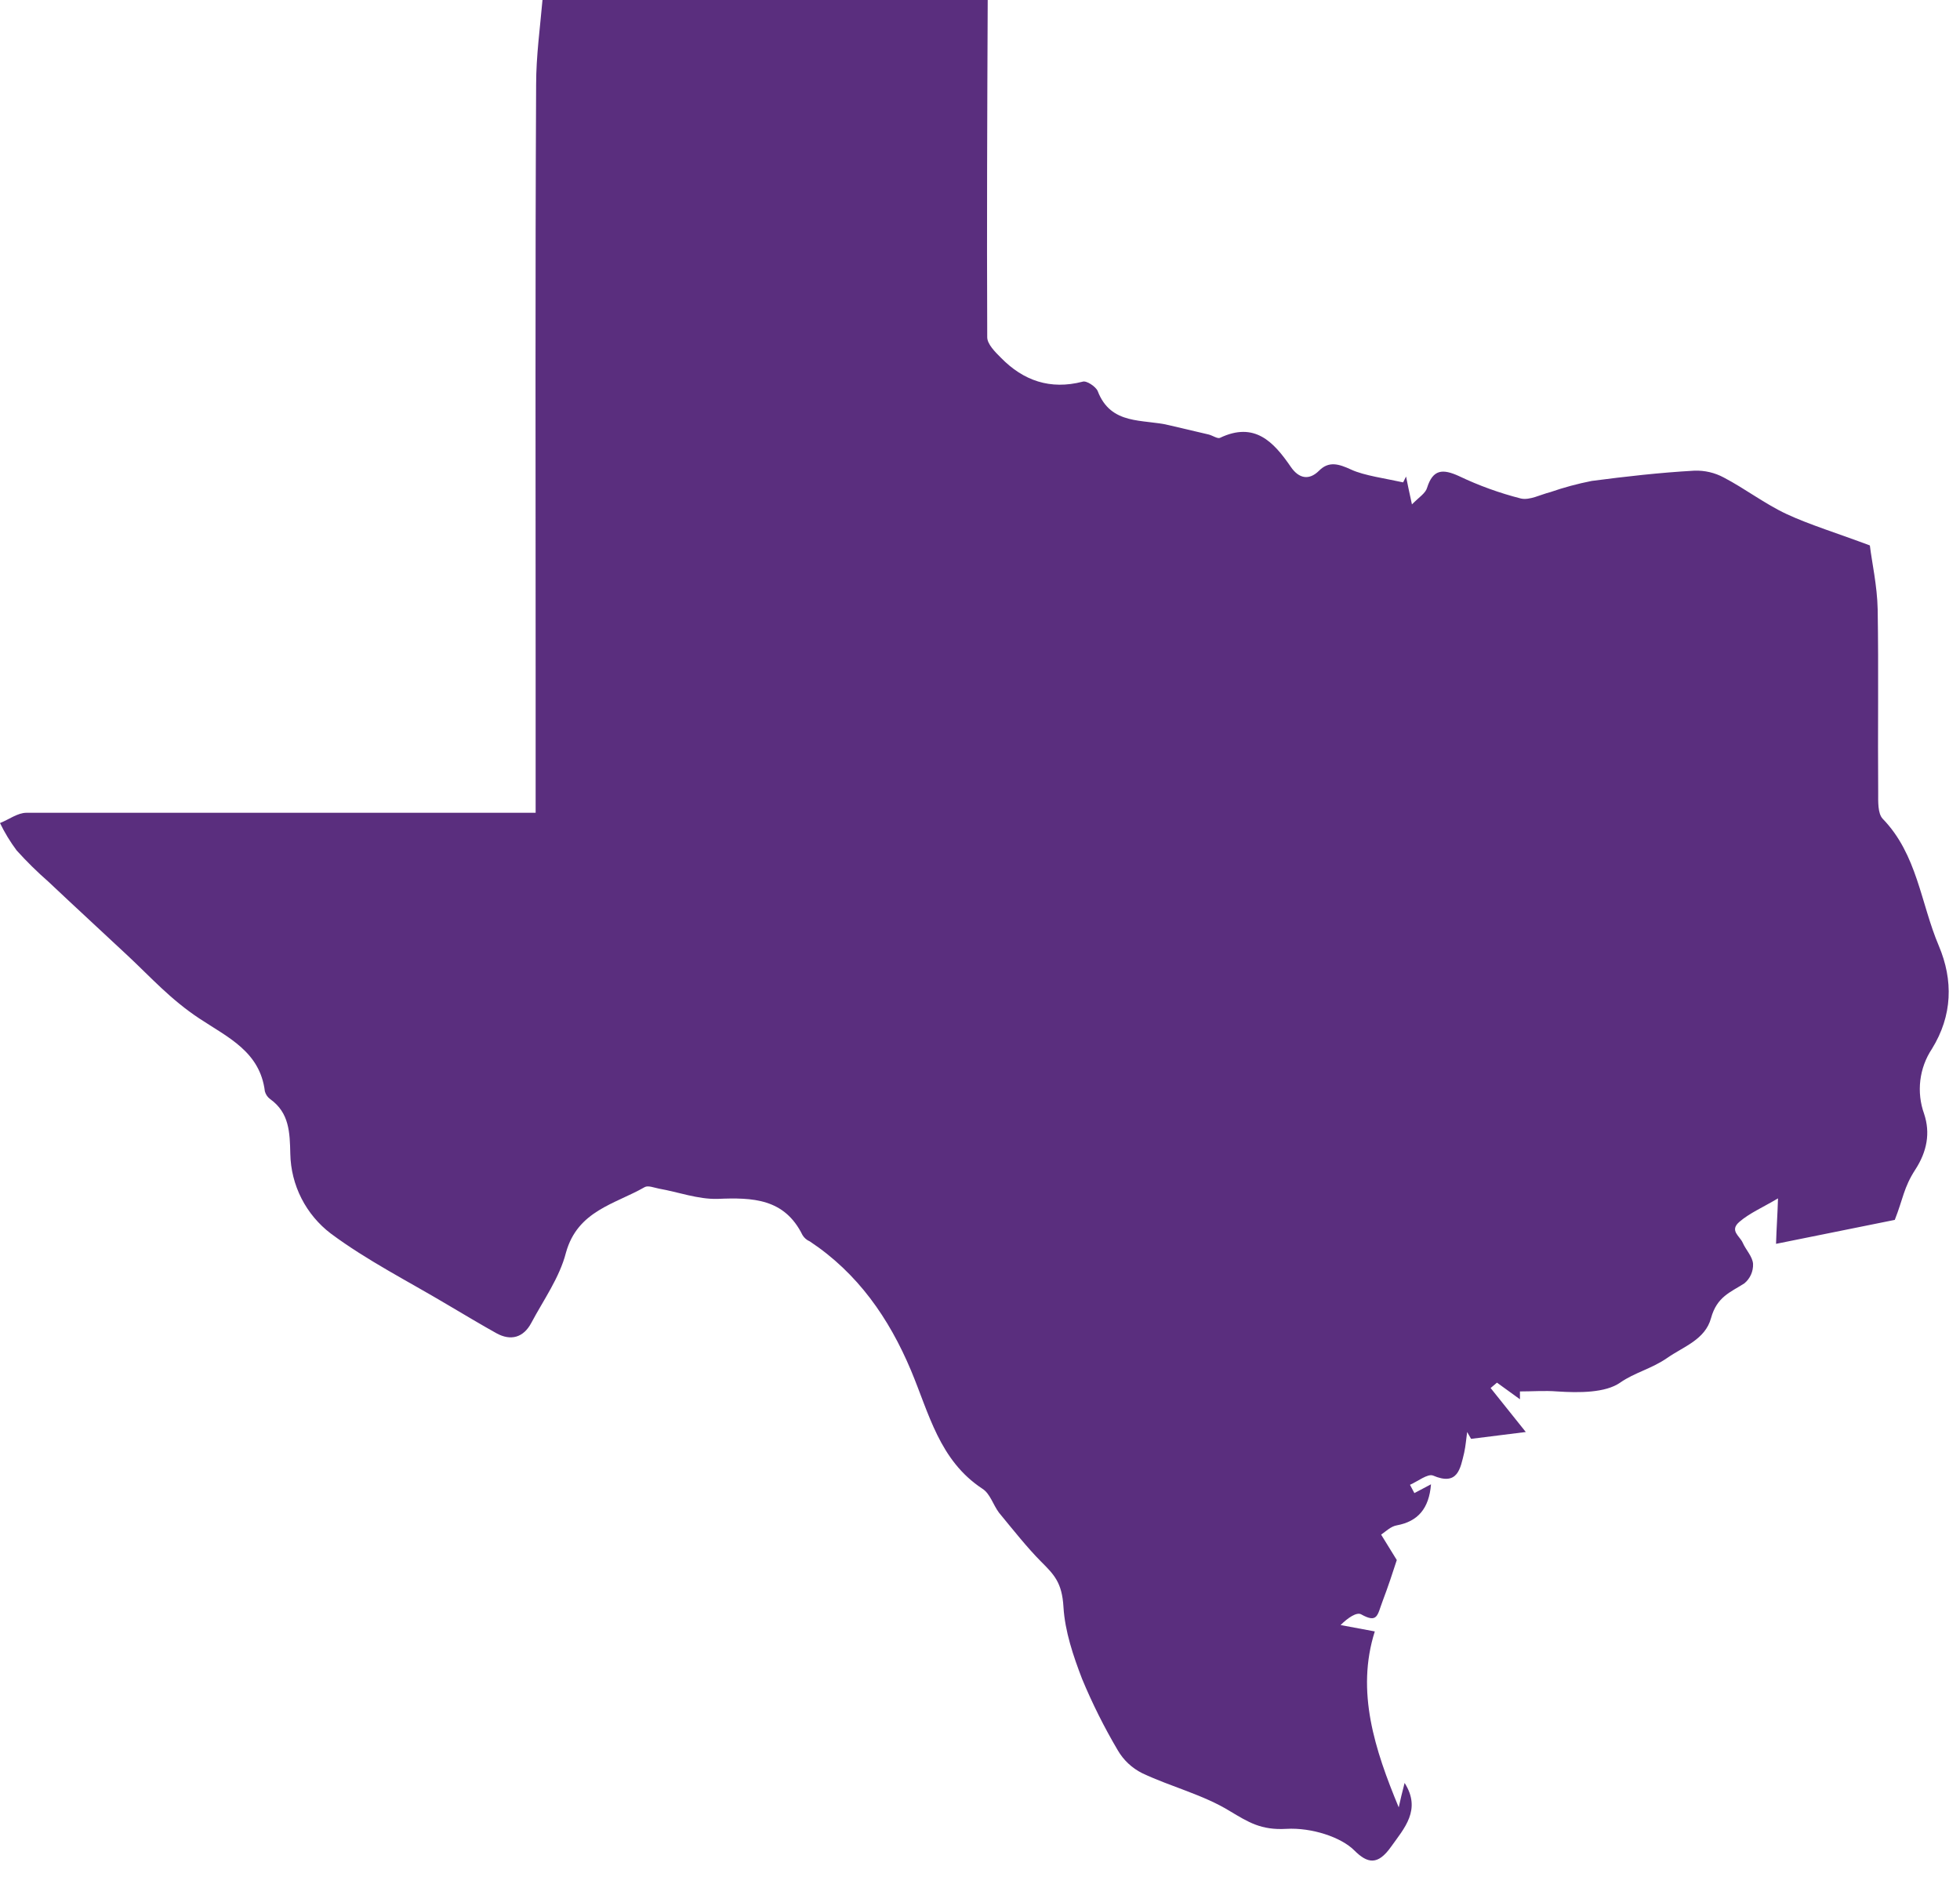 <svg width="77" height="74" viewBox="0 0 77 74" fill="none" xmlns="http://www.w3.org/2000/svg">
<path d="M38.803 0C38.784 4.416 38.765 8.832 38.784 13.248C38.784 13.517 39.091 13.824 39.322 14.054C40.205 14.957 41.261 15.322 42.528 14.995C42.682 14.938 43.046 15.187 43.123 15.36C43.642 16.723 44.909 16.454 45.926 16.704L47.482 17.069C47.635 17.107 47.827 17.242 47.923 17.203C49.286 16.55 50.035 17.357 50.707 18.336C51.034 18.816 51.437 18.874 51.821 18.49C52.205 18.106 52.589 18.221 53.088 18.451C53.587 18.682 54.432 18.797 55.123 18.95L55.238 18.72C55.296 19.008 55.354 19.296 55.469 19.814C55.757 19.526 56.006 19.373 56.064 19.162C56.294 18.432 56.678 18.413 57.312 18.701C58.094 19.075 58.91 19.37 59.75 19.584C60.096 19.661 60.518 19.43 60.902 19.334C61.435 19.149 61.981 19.002 62.534 18.893C63.859 18.72 65.203 18.566 66.566 18.49C66.967 18.476 67.365 18.568 67.718 18.758C68.563 19.2 69.331 19.795 70.195 20.198C71.059 20.602 72.23 20.966 73.459 21.427C73.536 22.08 73.747 23.002 73.766 23.942C73.805 26.342 73.766 28.742 73.786 31.142C73.786 31.488 73.766 31.949 73.958 32.16C75.322 33.562 75.456 35.482 76.166 37.152C76.742 38.515 76.704 39.898 75.898 41.203C75.651 41.575 75.494 42 75.441 42.444C75.388 42.887 75.439 43.337 75.59 43.757C75.84 44.506 75.706 45.235 75.245 45.946C74.784 46.656 74.765 47.098 74.438 47.923L69.773 48.864C69.792 48.23 69.83 47.75 69.85 47.078C69.235 47.443 68.736 47.654 68.333 48C67.93 48.346 68.352 48.557 68.467 48.826C68.582 49.094 68.851 49.363 68.87 49.651C68.876 49.797 68.848 49.943 68.788 50.076C68.728 50.209 68.638 50.327 68.525 50.419C67.987 50.765 67.45 50.938 67.219 51.782C66.989 52.627 66.144 52.896 65.51 53.338C64.877 53.779 64.224 53.914 63.648 54.317C63.072 54.72 62.035 54.72 61.171 54.662C60.691 54.624 60.211 54.662 59.712 54.662V54.97L58.81 54.317L58.56 54.528L59.942 56.256L57.792 56.525L57.638 56.256C57.6 56.525 57.581 56.794 57.523 57.062C57.37 57.696 57.274 58.387 56.294 57.965C56.083 57.888 55.699 58.195 55.392 58.33L55.565 58.656L56.218 58.31C56.141 59.27 55.699 59.77 54.874 59.923C54.643 59.962 54.451 60.154 54.259 60.288L54.874 61.286C54.72 61.766 54.528 62.342 54.317 62.899C54.106 63.456 54.125 63.782 53.472 63.418C53.299 63.322 52.954 63.552 52.666 63.84L54.01 64.09C53.261 66.451 54.01 68.736 54.95 71.002C55.008 70.733 55.085 70.406 55.181 70.042C55.853 71.098 55.162 71.827 54.643 72.557C54.125 73.286 53.722 73.21 53.203 72.691C52.685 72.173 51.533 71.789 50.534 71.846C49.536 71.904 49.037 71.578 48.326 71.155C47.27 70.502 46.003 70.195 44.87 69.658C44.469 69.458 44.135 69.144 43.91 68.755C43.379 67.855 42.91 66.918 42.509 65.952C42.163 65.05 41.837 64.09 41.779 63.13C41.722 62.17 41.414 61.862 40.896 61.344C40.378 60.826 39.782 60.077 39.245 59.424C39.014 59.117 38.899 58.675 38.592 58.483C36.902 57.37 36.499 55.526 35.789 53.837C34.925 51.782 33.696 50.016 31.814 48.768C31.694 48.717 31.593 48.63 31.526 48.518C30.816 47.078 29.568 47.04 28.186 47.098C27.418 47.117 26.65 46.829 25.882 46.694C25.69 46.656 25.459 46.56 25.325 46.637C24.154 47.309 22.694 47.558 22.234 49.21C21.984 50.189 21.35 51.072 20.87 51.974C20.563 52.55 20.064 52.685 19.507 52.378C18.95 52.07 18.182 51.61 17.53 51.226C16.013 50.323 14.419 49.517 12.998 48.461C12.514 48.093 12.119 47.621 11.843 47.079C11.567 46.537 11.417 45.939 11.405 45.331C11.386 44.486 11.366 43.718 10.618 43.181C10.514 43.106 10.439 42.997 10.406 42.874C10.214 41.318 8.966 40.762 7.834 40.013C6.701 39.264 5.933 38.4 5.03 37.555C4.128 36.71 2.938 35.616 1.901 34.637C1.461 34.252 1.045 33.842 0.653 33.408C0.402 33.071 0.183 32.711 0 32.333C0.346 32.198 0.691 31.93 1.037 31.93H21.043V26.17C21.043 18.547 21.024 10.925 21.062 3.322C21.062 2.208 21.216 1.094 21.312 0H38.803Z" fill="#5A2E7E"/>
</svg>
